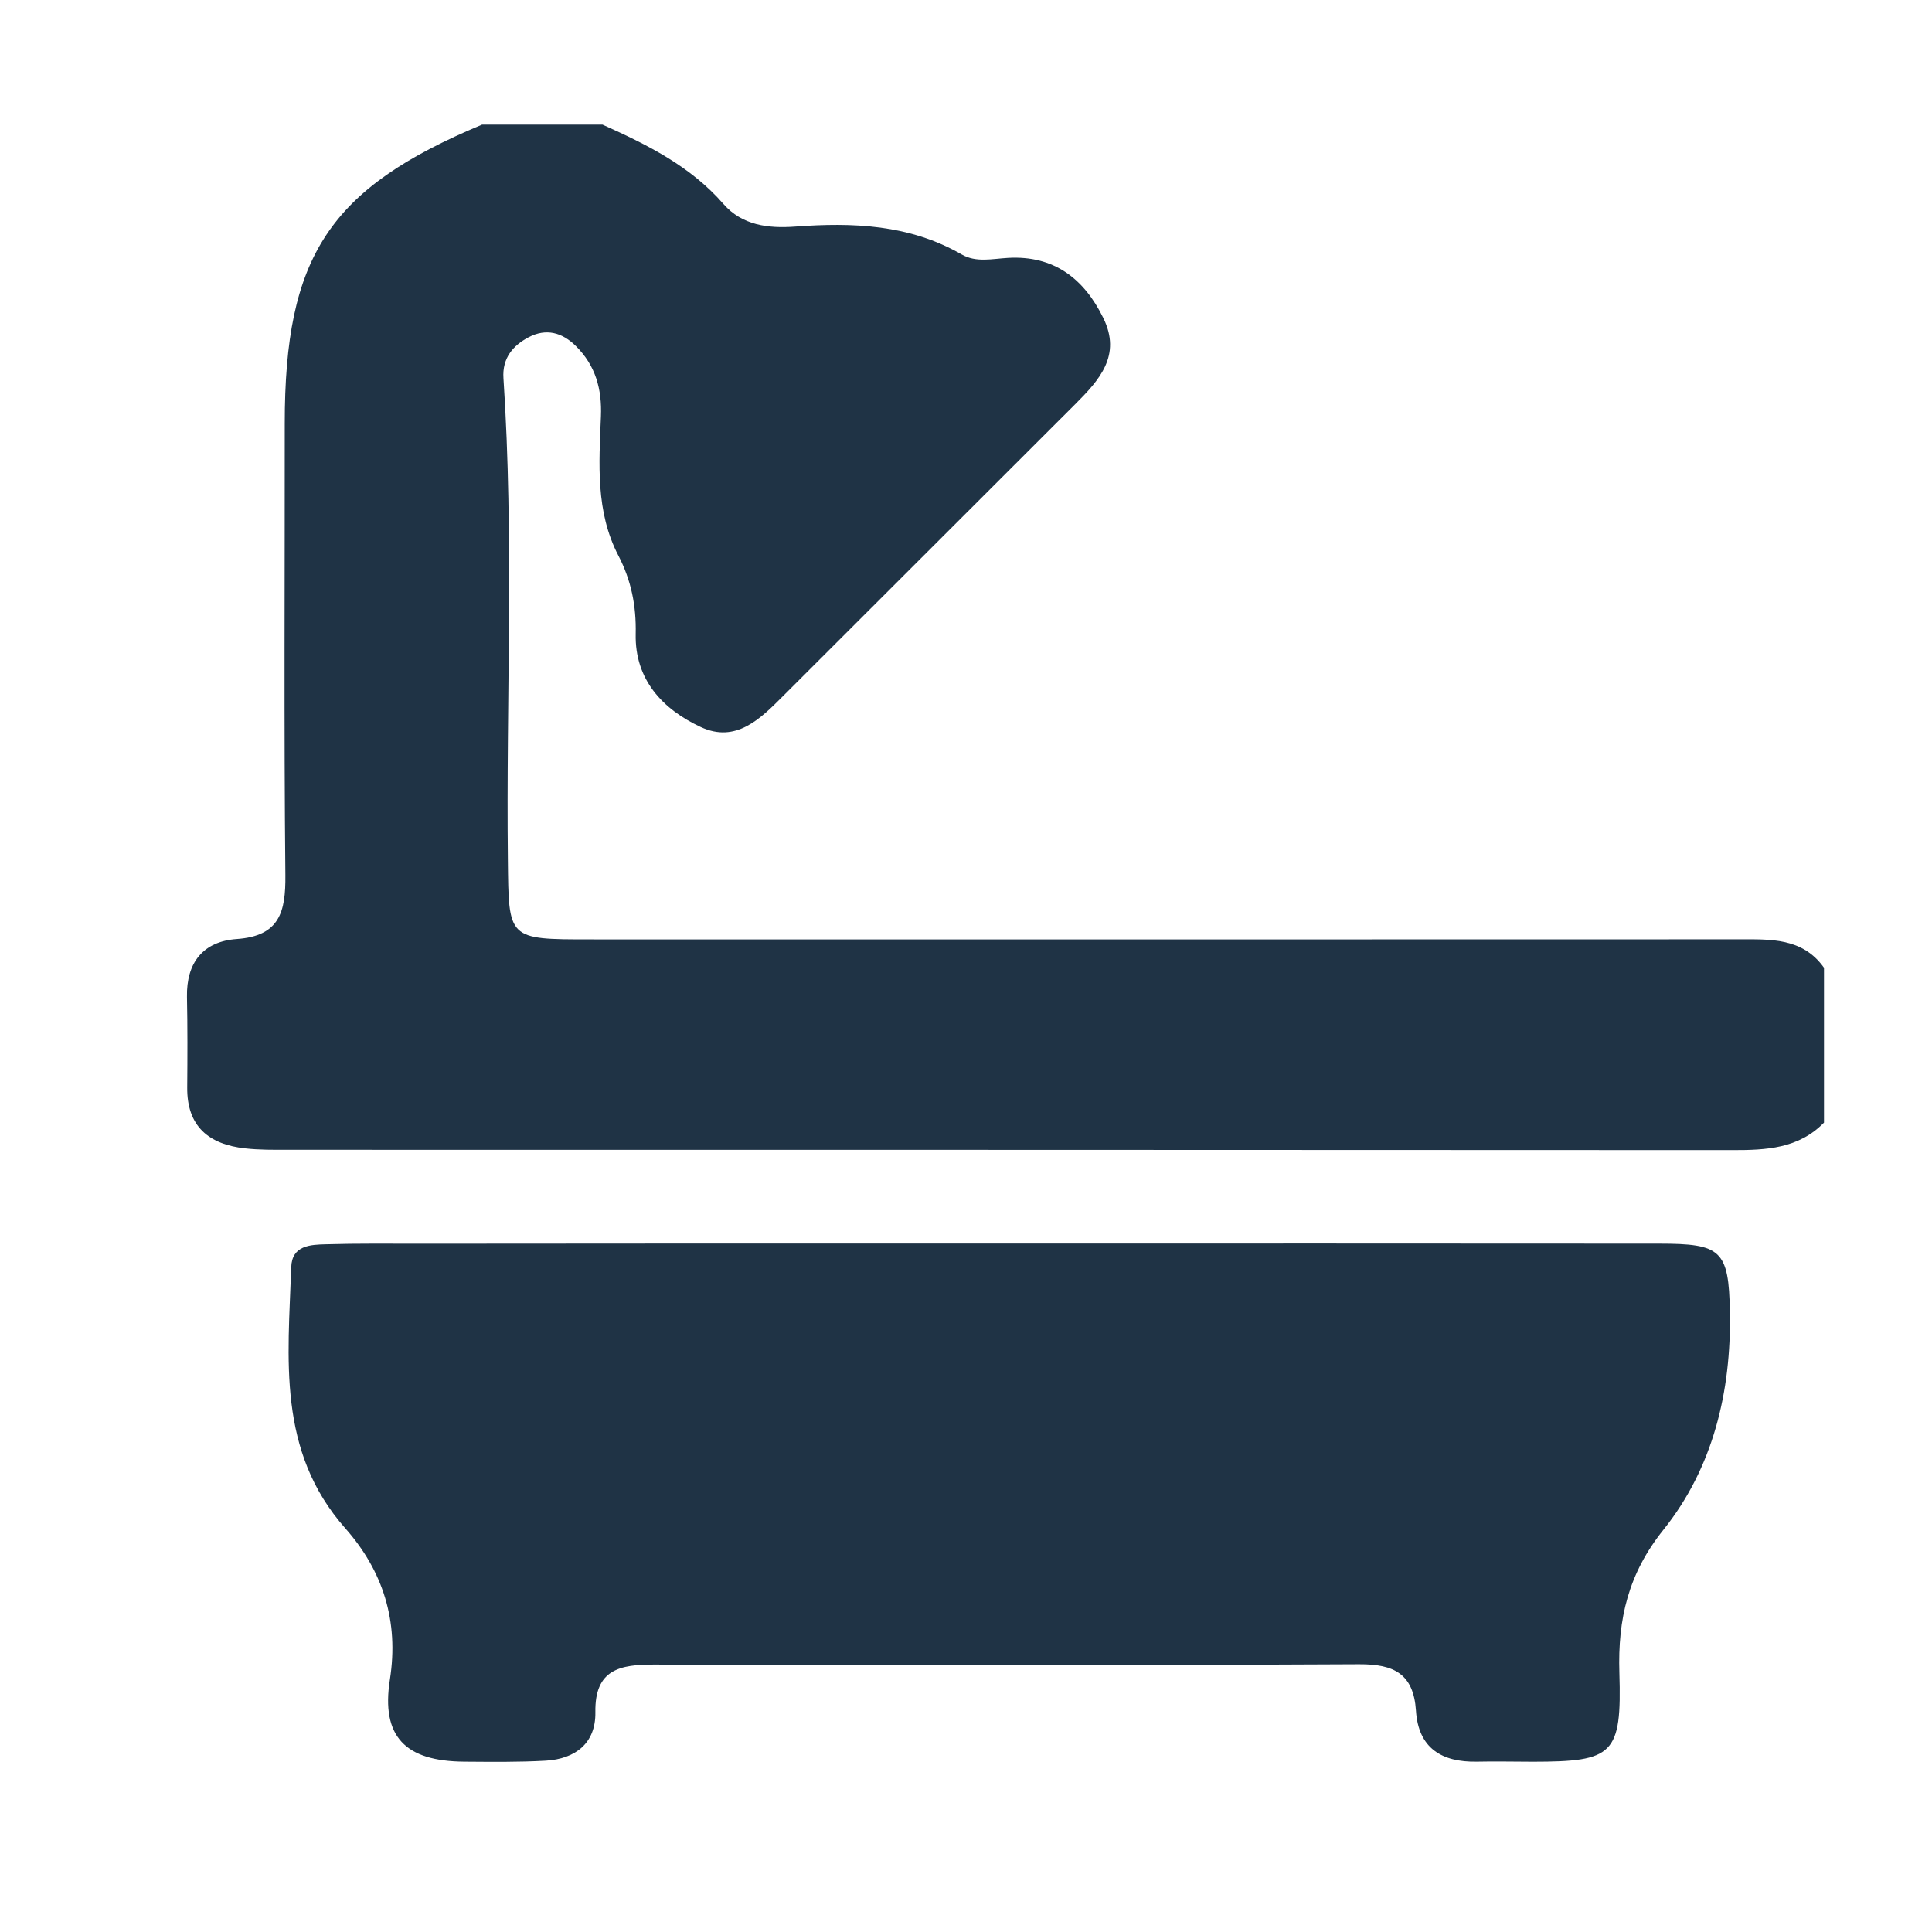 <svg width="31" height="31" viewBox="0 0 31 31" fill="none" xmlns="http://www.w3.org/2000/svg">
<path d="M9.668 2C10.383 2.321 11.079 2.665 11.61 3.275C11.907 3.615 12.325 3.667 12.753 3.636C13.682 3.567 14.591 3.599 15.431 4.083C15.662 4.217 15.922 4.152 16.175 4.138C16.911 4.096 17.395 4.472 17.703 5.102C17.999 5.704 17.639 6.099 17.25 6.488C15.686 8.047 14.127 9.611 12.563 11.17C12.2 11.534 11.807 11.929 11.243 11.665C10.629 11.379 10.184 10.902 10.2 10.172C10.21 9.719 10.129 9.314 9.922 8.914C9.554 8.208 9.612 7.44 9.642 6.682C9.66 6.244 9.557 5.866 9.24 5.552C9.02 5.334 8.765 5.265 8.486 5.409C8.229 5.544 8.057 5.747 8.078 6.068C8.249 8.642 8.12 11.217 8.149 13.792C8.163 15.073 8.139 15.073 9.472 15.073C15.614 15.073 21.754 15.075 27.896 15.072C28.407 15.072 28.922 15.043 29.267 15.528C29.267 16.356 29.267 17.184 29.267 18.013C28.859 18.431 28.34 18.455 27.798 18.454C20.073 18.449 12.346 18.45 4.621 18.449C4.391 18.449 4.159 18.452 3.931 18.426C3.351 18.362 2.997 18.074 3.004 17.446C3.008 16.963 3.01 16.48 3 15.997C2.989 15.443 3.261 15.105 3.801 15.067C4.486 15.018 4.585 14.633 4.579 14.043C4.555 11.629 4.571 9.214 4.569 6.8C4.568 4.111 5.281 3.026 7.734 2C8.38 2 9.023 2 9.668 2Z" fill="#1F3345"/>
<path d="M16.133 19.953C19.627 19.953 23.123 19.952 26.618 19.955C27.617 19.955 27.74 20.055 27.757 21.053C27.78 22.327 27.489 23.549 26.69 24.547C26.126 25.251 25.957 25.978 25.984 26.84C26.024 28.156 25.888 28.267 24.597 28.268C24.298 28.268 23.999 28.26 23.7 28.267C23.133 28.278 22.758 28.05 22.72 27.449C22.681 26.859 22.369 26.701 21.81 26.704C18.039 26.722 14.268 26.719 10.497 26.709C9.95 26.708 9.542 26.783 9.553 27.474C9.561 27.971 9.233 28.222 8.759 28.251C8.324 28.276 7.886 28.27 7.449 28.267C6.502 28.26 6.113 27.865 6.256 26.95C6.403 26.01 6.144 25.205 5.541 24.523C4.442 23.281 4.623 21.797 4.673 20.333C4.684 19.981 4.982 19.971 5.233 19.965C5.737 19.95 6.244 19.956 6.75 19.956C9.878 19.952 13.006 19.953 16.133 19.953Z" fill="#1F3345"/>
</svg>
